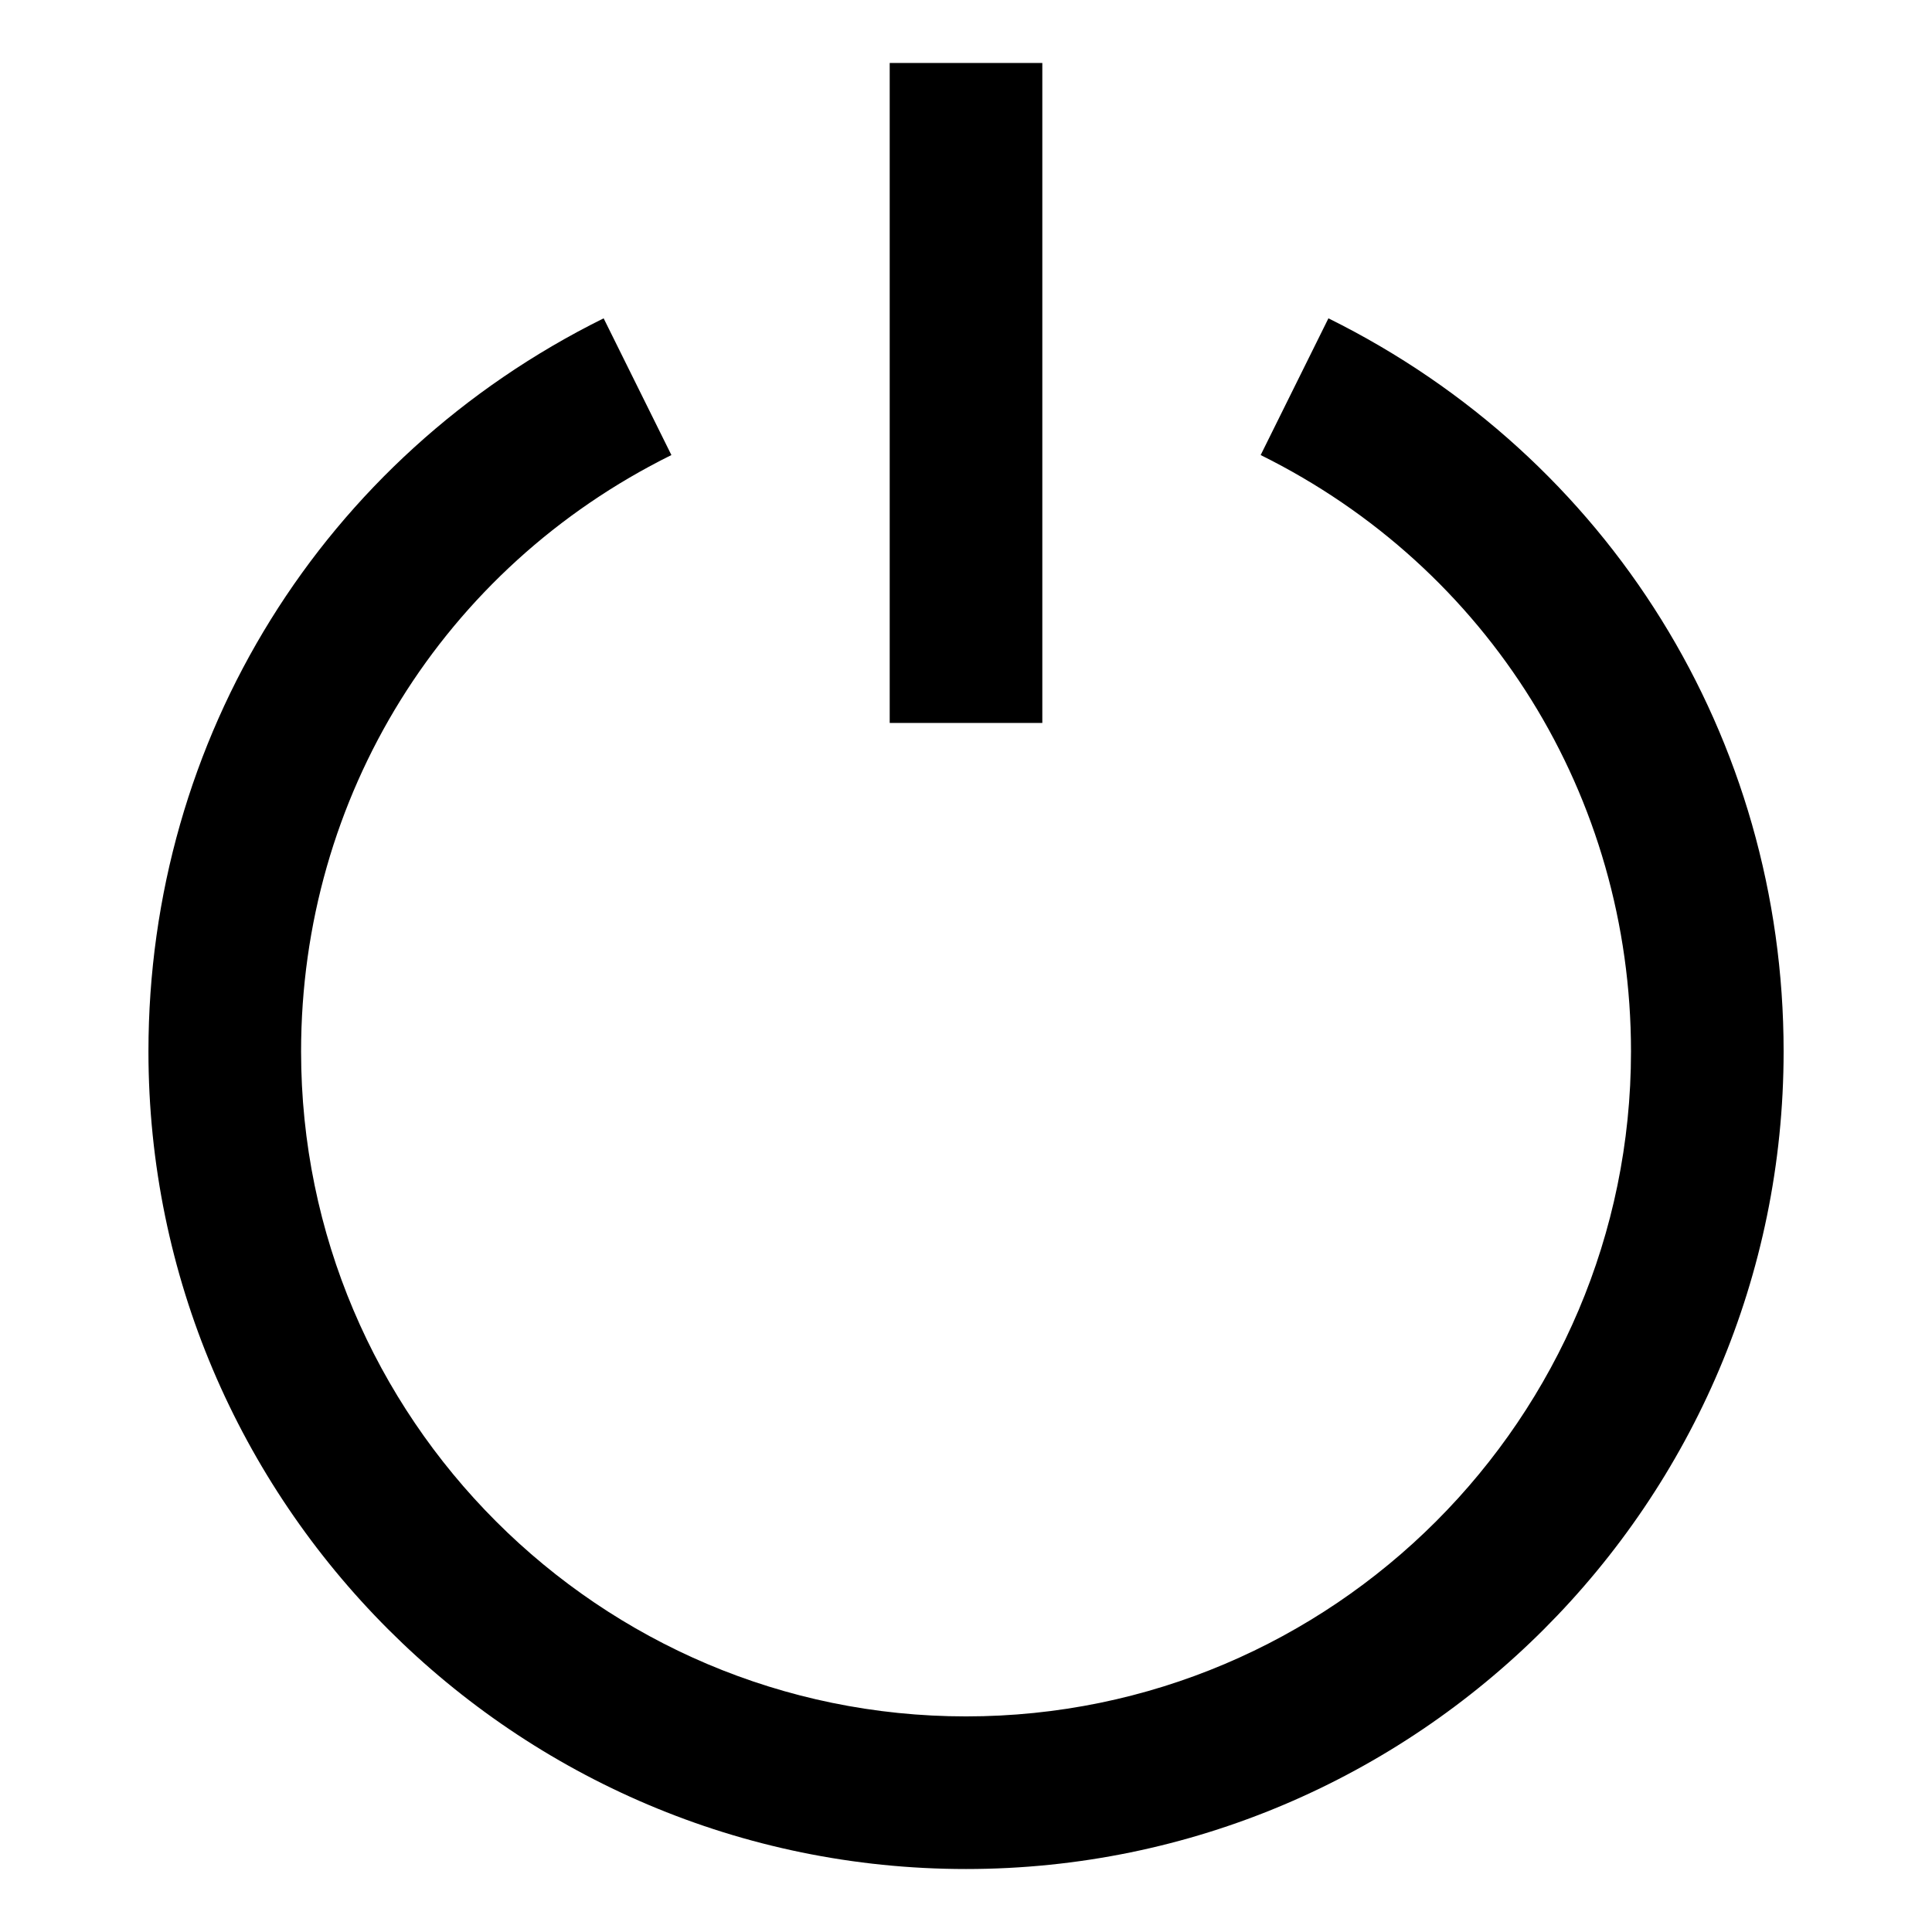 <?xml version="1.0" encoding="UTF-8"?>
<!-- Uploaded to: ICON Repo, www.svgrepo.com, Generator: ICON Repo Mixer Tools -->
<svg fill="#000000" width="800px" height="800px" version="1.1" viewBox="144 144 512 512" xmlns="http://www.w3.org/2000/svg">
 <g>
  <path d="m400 639.31c-119.47 0-216.66-97.195-216.66-216.66 0-83.004 46.223-157.44 120.63-194.29l17.957 36.234c-60.539 29.965-98.137 90.531-98.137 158.05 0 97.164 79.047 176.22 176.22 176.22 97.168 0 176.22-79.047 176.22-176.22 0-67.516-37.605-128.08-98.141-158.05l17.957-36.234c74.418 36.84 120.63 111.28 120.63 194.29-0.012 119.47-97.199 216.66-216.67 216.66z"/>
  <path d="m379.78 160.69h40.445v174.9h-40.445z"/>
 </g>
</svg>